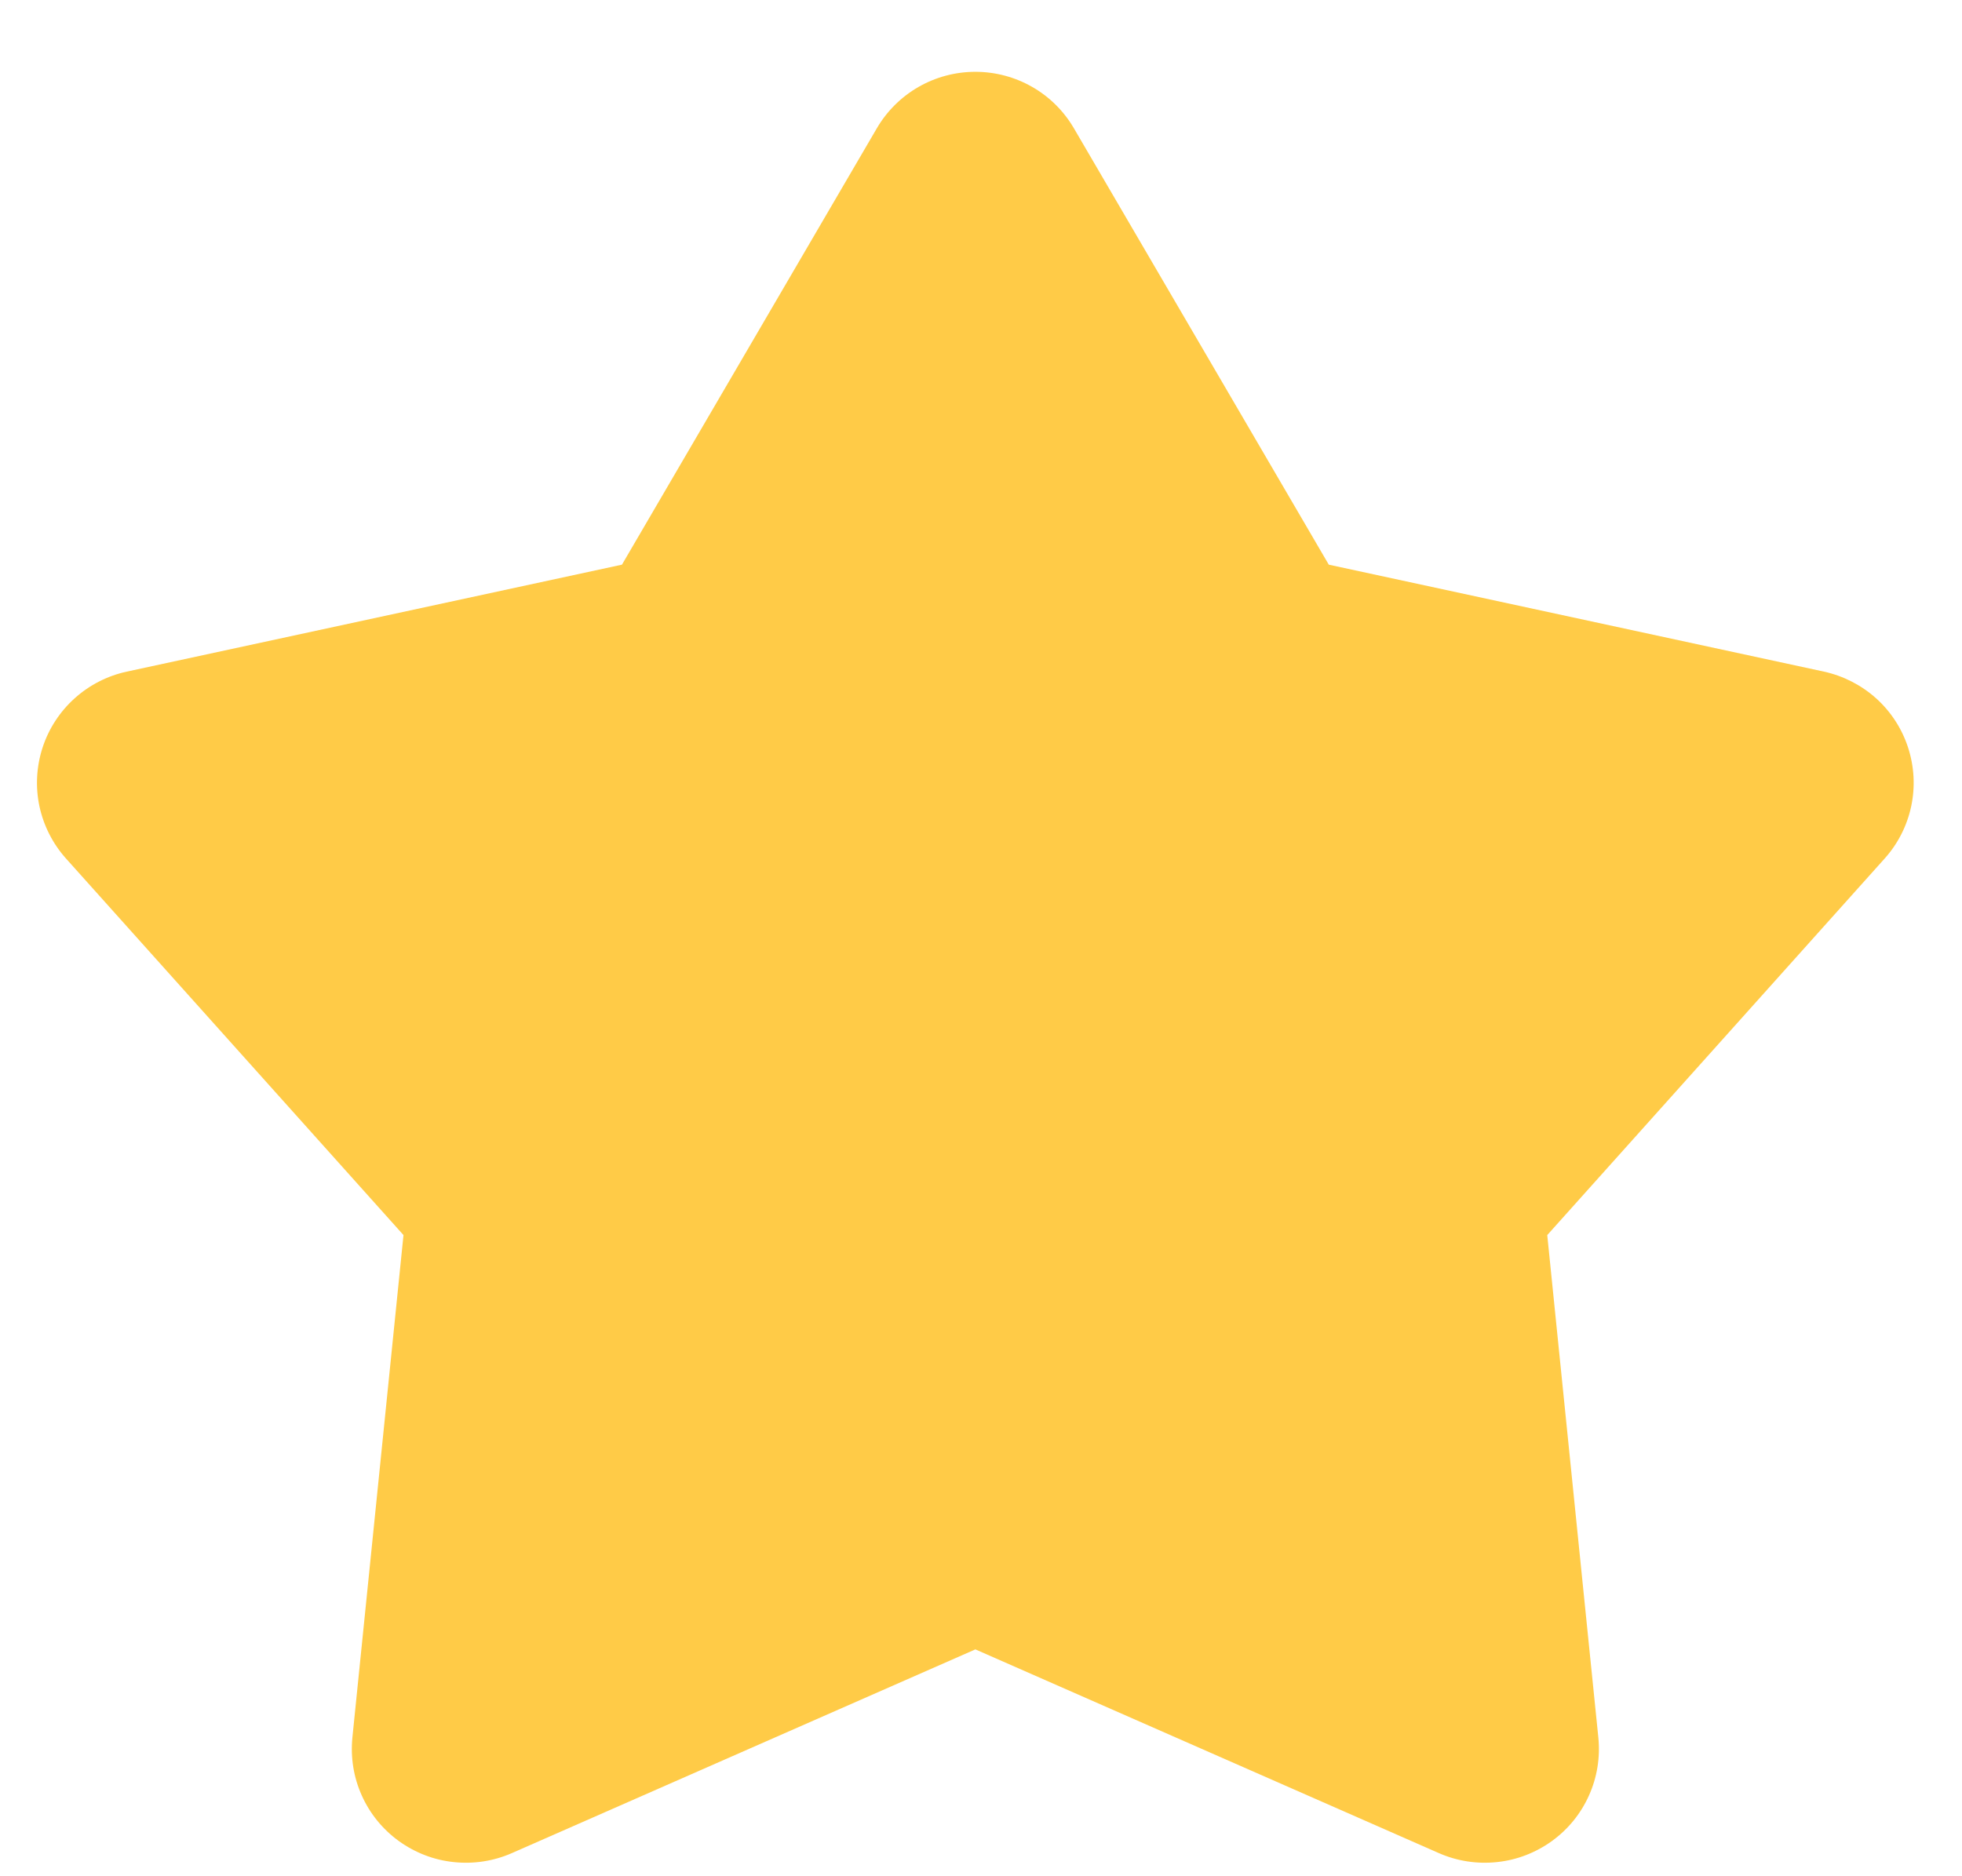 <?xml version="1.0" encoding="UTF-8"?> <svg xmlns="http://www.w3.org/2000/svg" width="23" height="22" viewBox="0 0 23 22" fill="none"><path d="M10.279 1.504C10.397 1.302 10.566 1.135 10.768 1.019C10.971 0.903 11.2 0.842 11.434 0.842C11.668 0.842 11.897 0.903 12.1 1.019C12.303 1.135 12.471 1.302 12.589 1.504L15.577 6.621L21.381 7.875C21.609 7.925 21.82 8.033 21.994 8.189C22.167 8.345 22.296 8.544 22.368 8.766C22.44 8.988 22.453 9.224 22.405 9.452C22.357 9.68 22.25 9.892 22.094 10.066L18.138 14.482L18.737 20.374C18.76 20.606 18.723 20.84 18.627 21.053C18.532 21.266 18.382 21.45 18.193 21.587C18.003 21.724 17.782 21.81 17.549 21.834C17.317 21.859 17.082 21.823 16.868 21.729L11.434 19.34L6 21.729C5.786 21.823 5.551 21.859 5.319 21.834C5.086 21.81 4.865 21.724 4.675 21.587C4.486 21.45 4.336 21.266 4.241 21.053C4.145 20.84 4.108 20.606 4.131 20.374L4.73 14.482L0.774 10.067C0.618 9.893 0.511 9.681 0.462 9.453C0.414 9.225 0.427 8.988 0.499 8.766C0.571 8.545 0.7 8.346 0.874 8.189C1.047 8.033 1.259 7.924 1.487 7.875L7.291 6.621L10.279 1.504Z" fill="#FFCB47"></path></svg> 